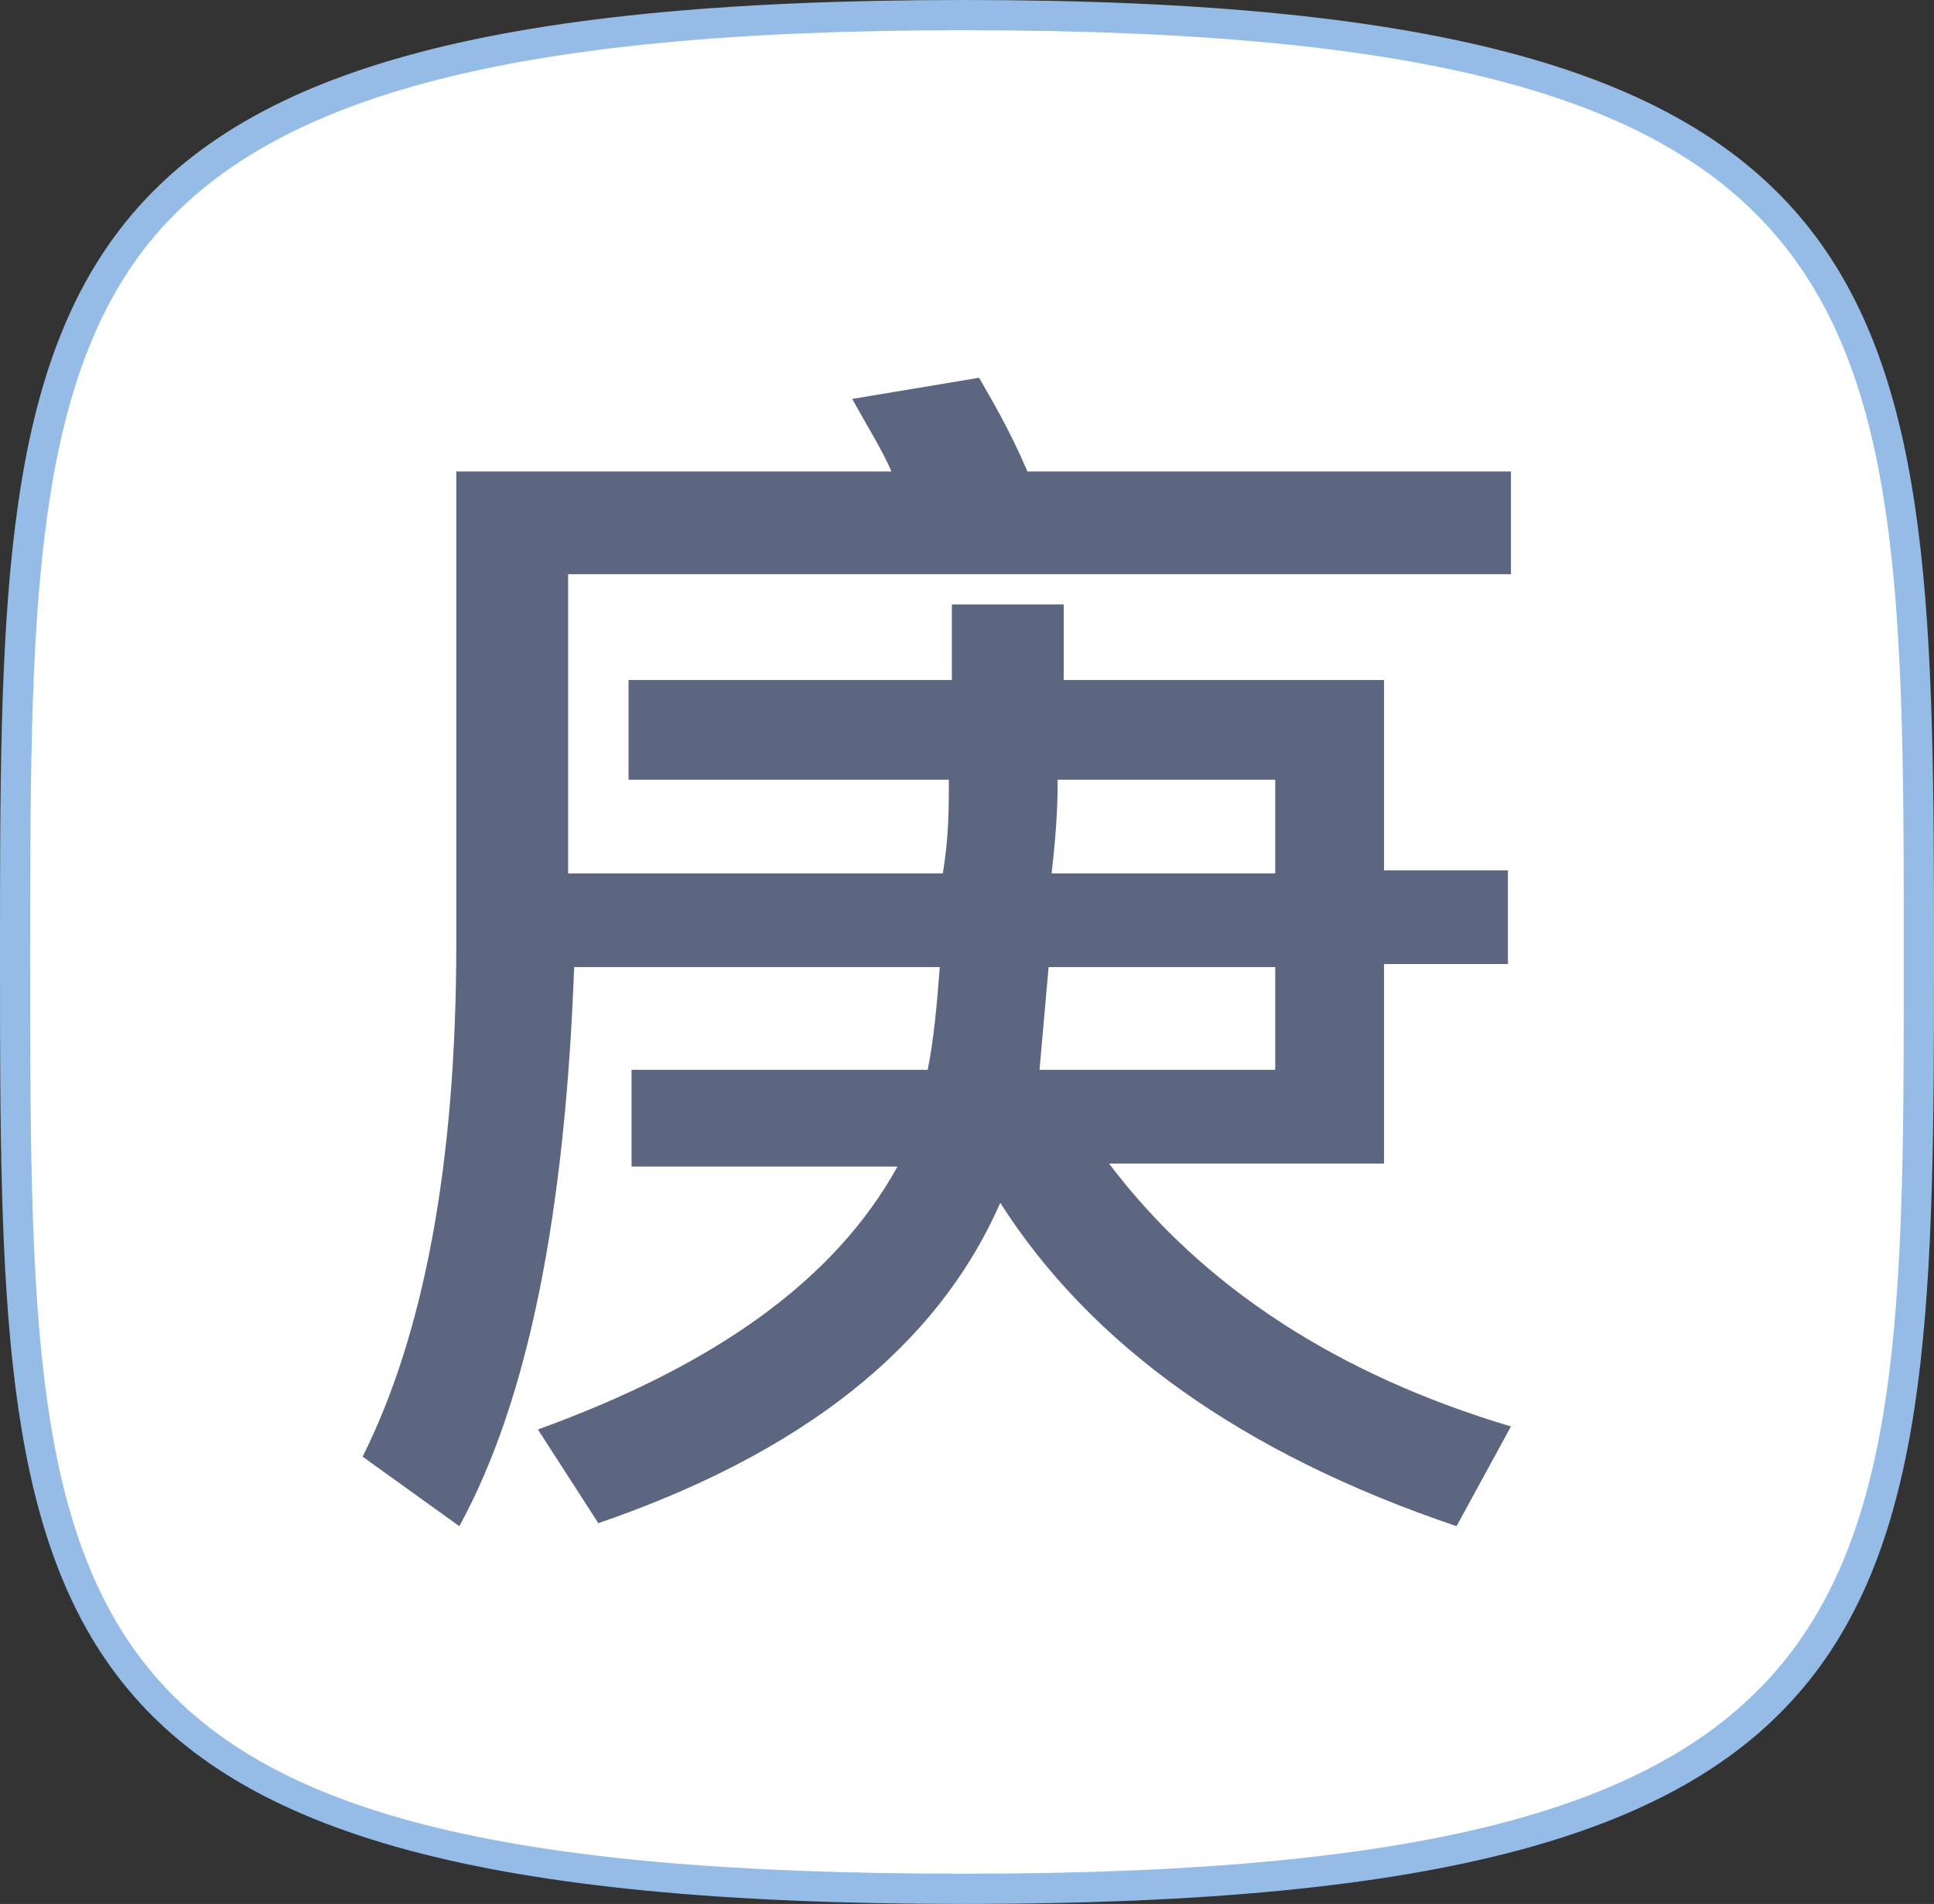 <?xml version="1.0" encoding="utf-8"?>
<!-- Generator: Adobe Illustrator 23.1.0, SVG Export Plug-In . SVG Version: 6.00 Build 0)  -->
<svg version="1.1" id="Layer_1" xmlns="http://www.w3.org/2000/svg" xmlns:xlink="http://www.w3.org/1999/xlink" x="0px" y="0px"
	 viewBox="0 0 64 63" style="enable-background:new 0 0 64 63;" xml:space="preserve">
<rect x="0" y="0" width="64" height="63" fill="#333333" stroke="none"/>
<style type="text/css">
	.st0{fill:#FFFFFF;}
	.st1{fill:#94BCE6;}
	.st2{fill:#5D6680;}
</style>
<g>
	<path class="st0" d="M31.9,62.5c-31.4,0-31.4-9-31.4-30.8c0-22.1,0-31.2,31.4-31.2c31.6,0,31.6,9.8,31.6,31.2
		C63.5,53.5,63.5,62.5,31.9,62.5z"/>
	<path class="st1" d="M31.9,1C63,1,63,10,63,31.7C63,53.1,63,62,31.9,62C1,62,1,53.8,1,31.7C1,20.9,1,13.1,4.8,8.2
		C8.7,3.2,16.8,1,31.9,1 M31.9,0C0,0,0,9.6,0,31.7S0.1,63,31.9,63S64,53.7,64,31.7S63.8,0,31.9,0L31.9,0z"/>
</g>
<g>
	<path class="st2" d="M50,47.2l-1.8,3.3c-7.1-2.4-12.1-6-15.1-10.7c-2.1,4.8-6.6,8.3-13.3,10.6l-2-3.1c5.8-2.1,9.8-4.9,11.9-8.7
		h-8.8v-3.2h9.8c0.2-1,0.3-2.1,0.4-3.4H19c-0.3,8.1-1.5,14.3-3.8,18.5L12,48.2c2-4,3.1-9.6,3.1-17V15.6h14.4
		c-0.3-0.7-0.8-1.5-1.3-2.4l4.2-0.7c0.4,0.7,1,1.7,1.6,3.1h16V19H18.8v9.9h12.4c0.2-1.2,0.2-2.2,0.2-3.1H20.8v-3.3h10.7v-2.5h3.7
		v2.5h10.6v6.3h4.1v3.1h-4.1v6.6h-9.1C39.8,42.6,44.3,45.5,50,47.2z M42.2,35.4V32h-7.5l-0.3,3.4H42.2z M42.2,28.9v-3.1H35
		c0,0.4,0,1.4-0.2,3.1H42.2z"/>
</g>
</svg>
